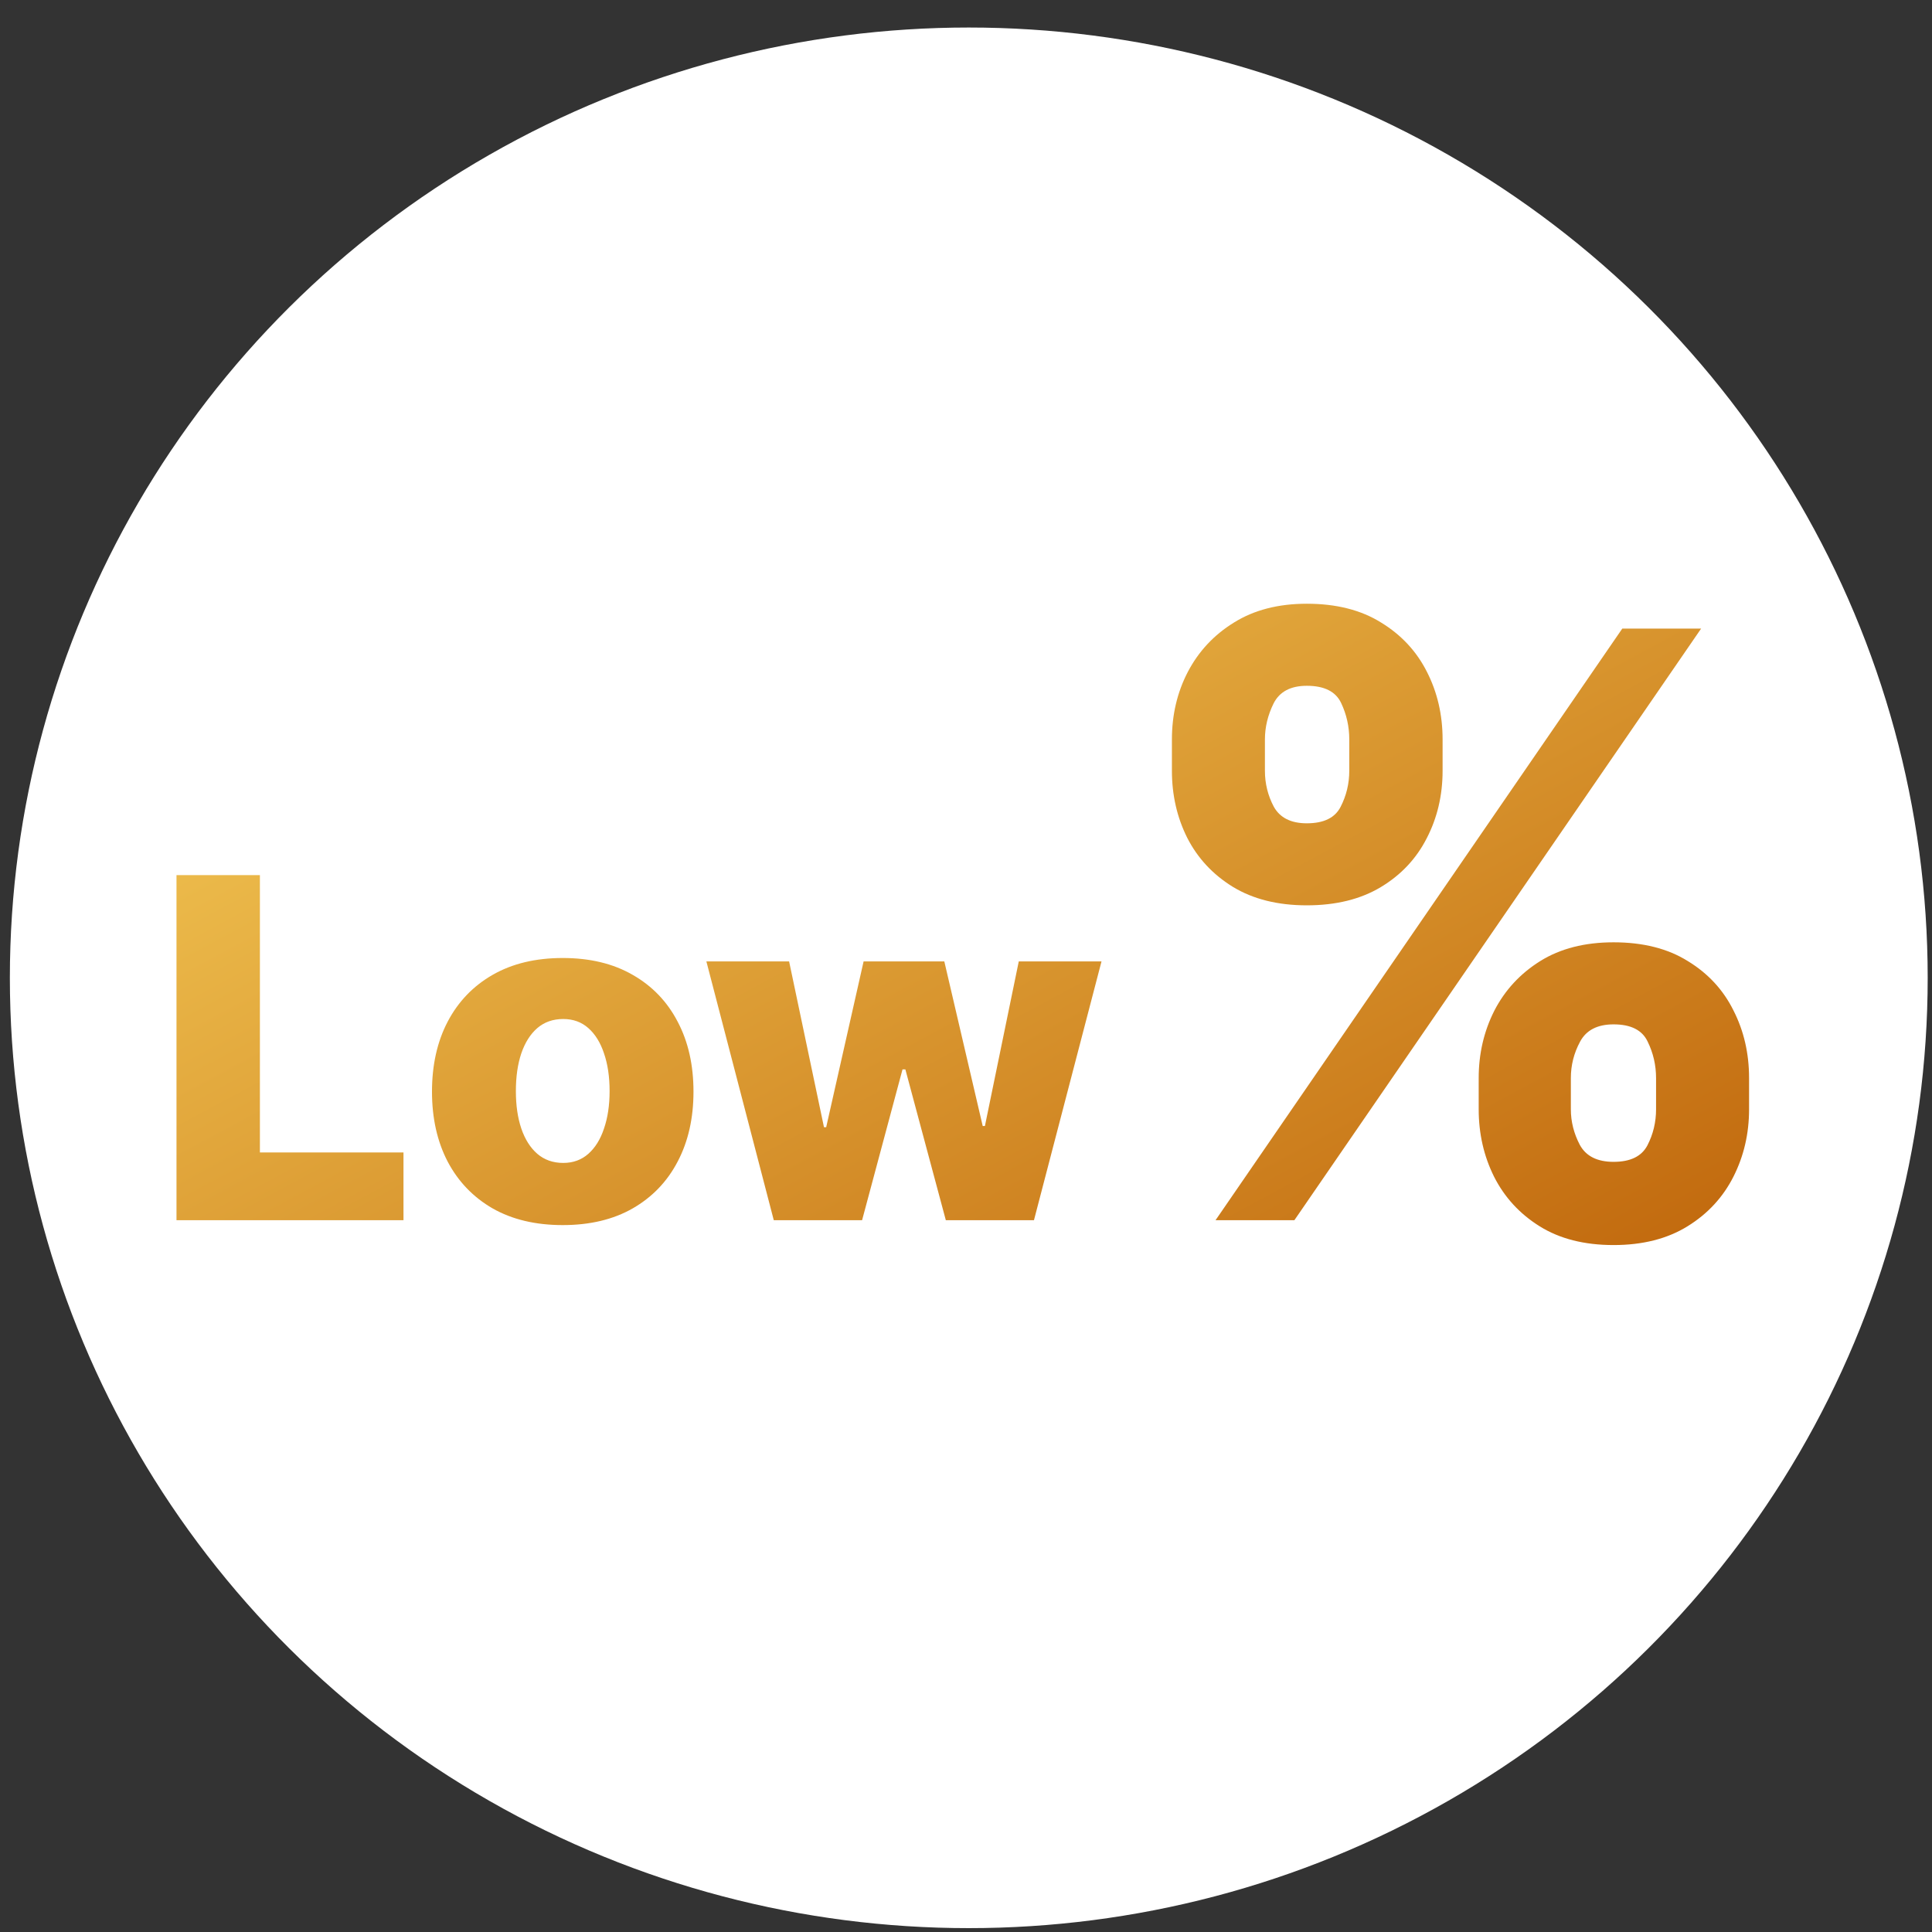 <svg width="57" height="57" viewBox="0 0 57 57" fill="none" xmlns="http://www.w3.org/2000/svg">
<rect x="0" y="0" width="57" height="57" fill="#333333" stroke="none"/>
<ellipse cx="28.582" cy="28.849" rx="28.291" ry="28.037" fill="white"/>
<path d="M5.207 36V25.818H7.668V34.001H11.904V36H5.207ZM16.602 36.144C15.8 36.144 15.111 35.98 14.534 35.652C13.961 35.321 13.518 34.86 13.207 34.27C12.899 33.677 12.745 32.989 12.745 32.207C12.745 31.421 12.899 30.733 13.207 30.143C13.518 29.55 13.961 29.09 14.534 28.761C15.111 28.43 15.8 28.264 16.602 28.264C17.405 28.264 18.092 28.43 18.666 28.761C19.242 29.09 19.685 29.55 19.993 30.143C20.305 30.733 20.46 31.421 20.46 32.207C20.46 32.989 20.305 33.677 19.993 34.27C19.685 34.86 19.242 35.321 18.666 35.652C18.092 35.98 17.405 36.144 16.602 36.144ZM16.617 34.31C16.909 34.31 17.156 34.22 17.358 34.041C17.56 33.862 17.715 33.614 17.82 33.295C17.93 32.977 17.985 32.609 17.985 32.192C17.985 31.767 17.93 31.396 17.82 31.078C17.715 30.76 17.56 30.511 17.358 30.332C17.156 30.153 16.909 30.064 16.617 30.064C16.316 30.064 16.061 30.153 15.852 30.332C15.646 30.511 15.489 30.76 15.38 31.078C15.273 31.396 15.22 31.767 15.22 32.192C15.22 32.609 15.273 32.977 15.38 33.295C15.489 33.614 15.646 33.862 15.852 34.041C16.061 34.22 16.316 34.31 16.617 34.31ZM22.829 36L20.84 28.364H23.281L24.31 33.256H24.375L25.479 28.364H27.86L28.993 33.221H29.058L30.057 28.364H32.498L30.505 36H27.905L26.711 31.55H26.627L25.434 36H22.829ZM43.626 32.727V31.807C43.626 31.091 43.779 30.429 44.086 29.821C44.399 29.213 44.85 28.724 45.441 28.355C46.032 27.986 46.754 27.801 47.606 27.801C48.475 27.801 49.206 27.986 49.796 28.355C50.393 28.719 50.842 29.204 51.143 29.812C51.45 30.415 51.603 31.079 51.603 31.807V32.727C51.603 33.443 51.45 34.105 51.143 34.713C50.836 35.321 50.385 35.81 49.788 36.179C49.191 36.548 48.464 36.733 47.606 36.733C46.742 36.733 46.015 36.548 45.424 36.179C44.833 35.81 44.385 35.321 44.078 34.713C43.776 34.105 43.626 33.443 43.626 32.727ZM46.345 31.807V32.727C46.345 33.091 46.433 33.44 46.609 33.776C46.791 34.111 47.123 34.278 47.606 34.278C48.1 34.278 48.433 34.117 48.603 33.793C48.774 33.463 48.859 33.108 48.859 32.727V31.807C48.859 31.426 48.776 31.068 48.612 30.733C48.453 30.392 48.117 30.222 47.606 30.222C47.129 30.222 46.799 30.392 46.617 30.733C46.436 31.068 46.345 31.426 46.345 31.807ZM34.575 22.739V21.818C34.575 21.091 34.731 20.426 35.044 19.824C35.362 19.216 35.816 18.73 36.407 18.366C36.998 17.997 37.714 17.812 38.555 17.812C39.424 17.812 40.154 17.997 40.745 18.366C41.342 18.73 41.794 19.216 42.1 19.824C42.407 20.426 42.561 21.091 42.561 21.818V22.739C42.561 23.466 42.404 24.131 42.092 24.733C41.785 25.335 41.333 25.815 40.737 26.173C40.14 26.531 39.413 26.71 38.555 26.71C37.697 26.71 36.97 26.528 36.373 26.165C35.782 25.801 35.333 25.318 35.026 24.716C34.725 24.114 34.575 23.454 34.575 22.739ZM37.319 21.818V22.739C37.319 23.119 37.407 23.474 37.583 23.804C37.765 24.128 38.089 24.29 38.555 24.29C39.055 24.29 39.387 24.128 39.552 23.804C39.722 23.474 39.808 23.119 39.808 22.739V21.818C39.808 21.438 39.728 21.079 39.569 20.744C39.41 20.403 39.072 20.233 38.555 20.233C38.078 20.233 37.751 20.406 37.575 20.753C37.404 21.099 37.319 21.454 37.319 21.818ZM35.862 36L47.862 18.546H50.188L38.188 36H35.862Z" fill="url(#paint0_linear_81_494)"/>
<defs>
<linearGradient id="paint0_linear_81_494" x1="56" y1="40" x2="31.824" y2="-5.017" gradientUnits="userSpaceOnUse">
<stop stop-color="#BA5B03"/>
<stop offset="1" stop-color="#FFDF66"/>
</linearGradient>
</defs>
</svg>
